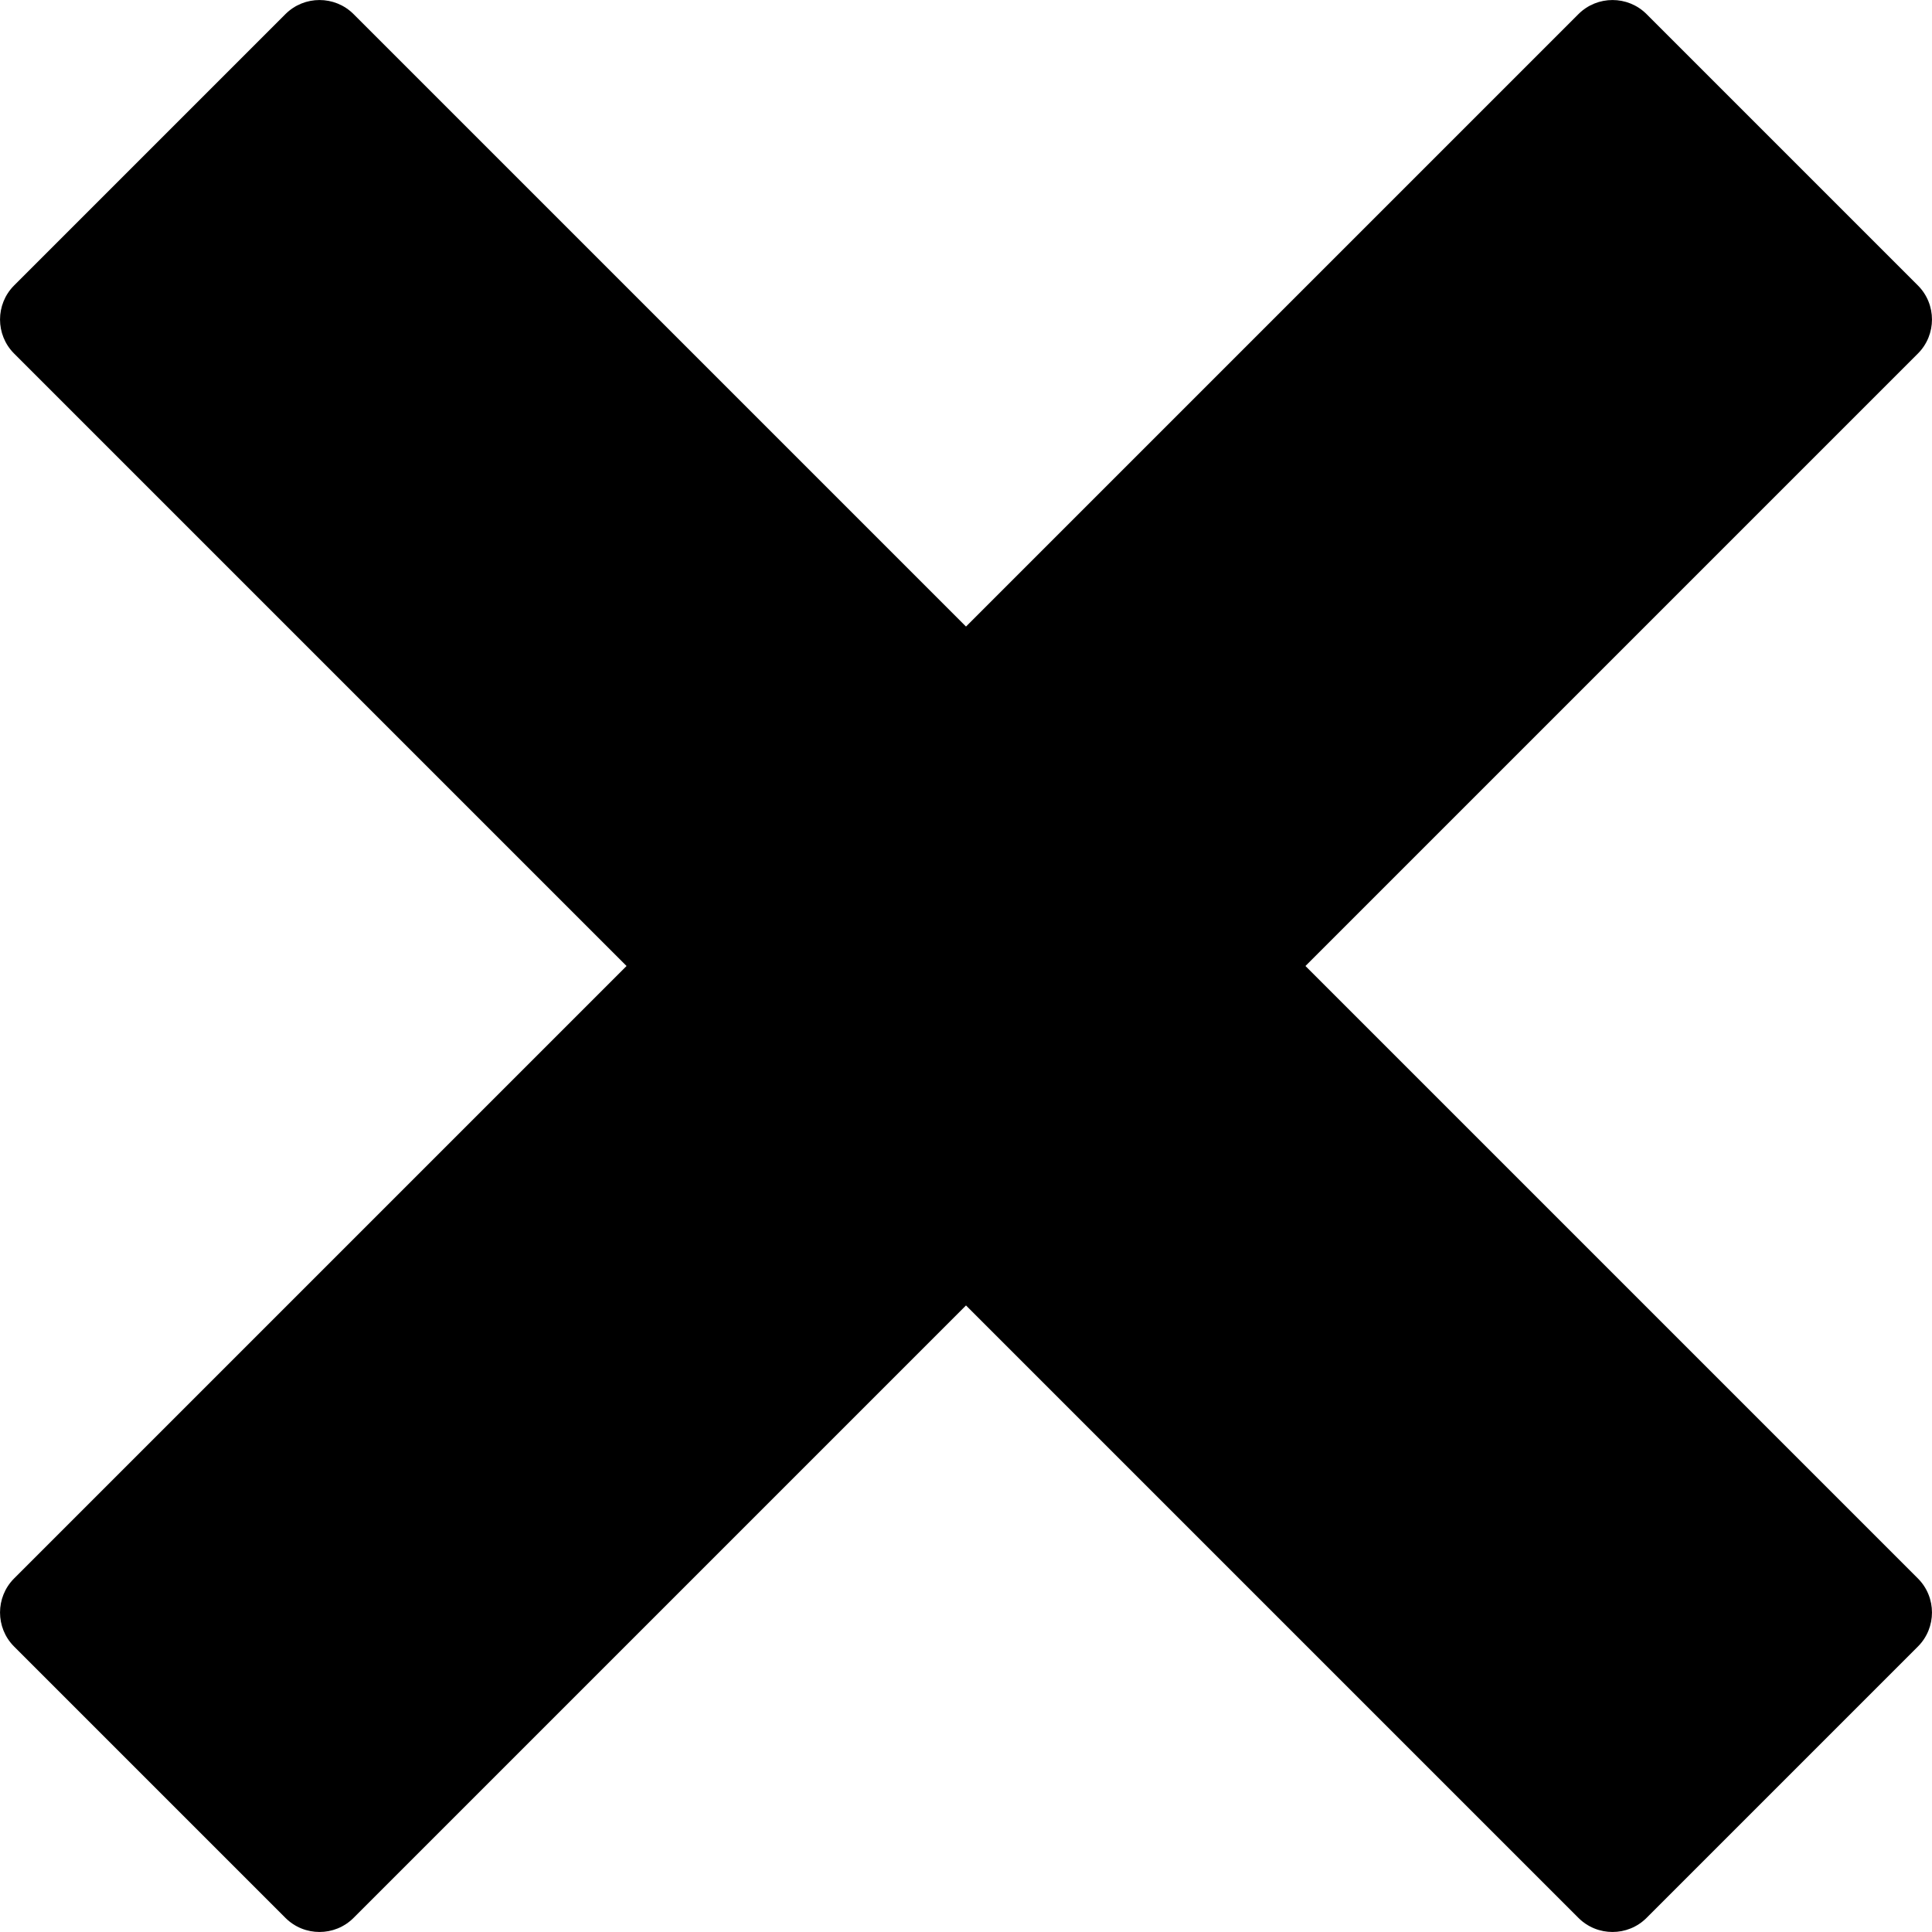 <svg width="20" height="20" viewBox="0 0 20 20" fill="none" xmlns="http://www.w3.org/2000/svg">
<path d="M13.514 10L19.855 3.659C20.048 3.465 20.048 3.15 19.855 2.956L17.044 0.145C16.85 -0.048 16.535 -0.048 16.341 0.145L10 6.486L3.659 0.145C3.465 -0.048 3.15 -0.048 2.956 0.145L0.145 2.956C-0.048 3.15 -0.048 3.465 0.145 3.659L6.486 10L0.145 16.341C-0.048 16.535 -0.048 16.85 0.145 17.044L2.956 19.855C3.15 20.048 3.465 20.048 3.659 19.855L10 13.514L16.341 19.855C16.535 20.048 16.85 20.048 17.044 19.855L19.855 17.044C20.048 16.85 20.048 16.535 19.855 16.341L13.514 10Z" fill="black"/>
</svg>
